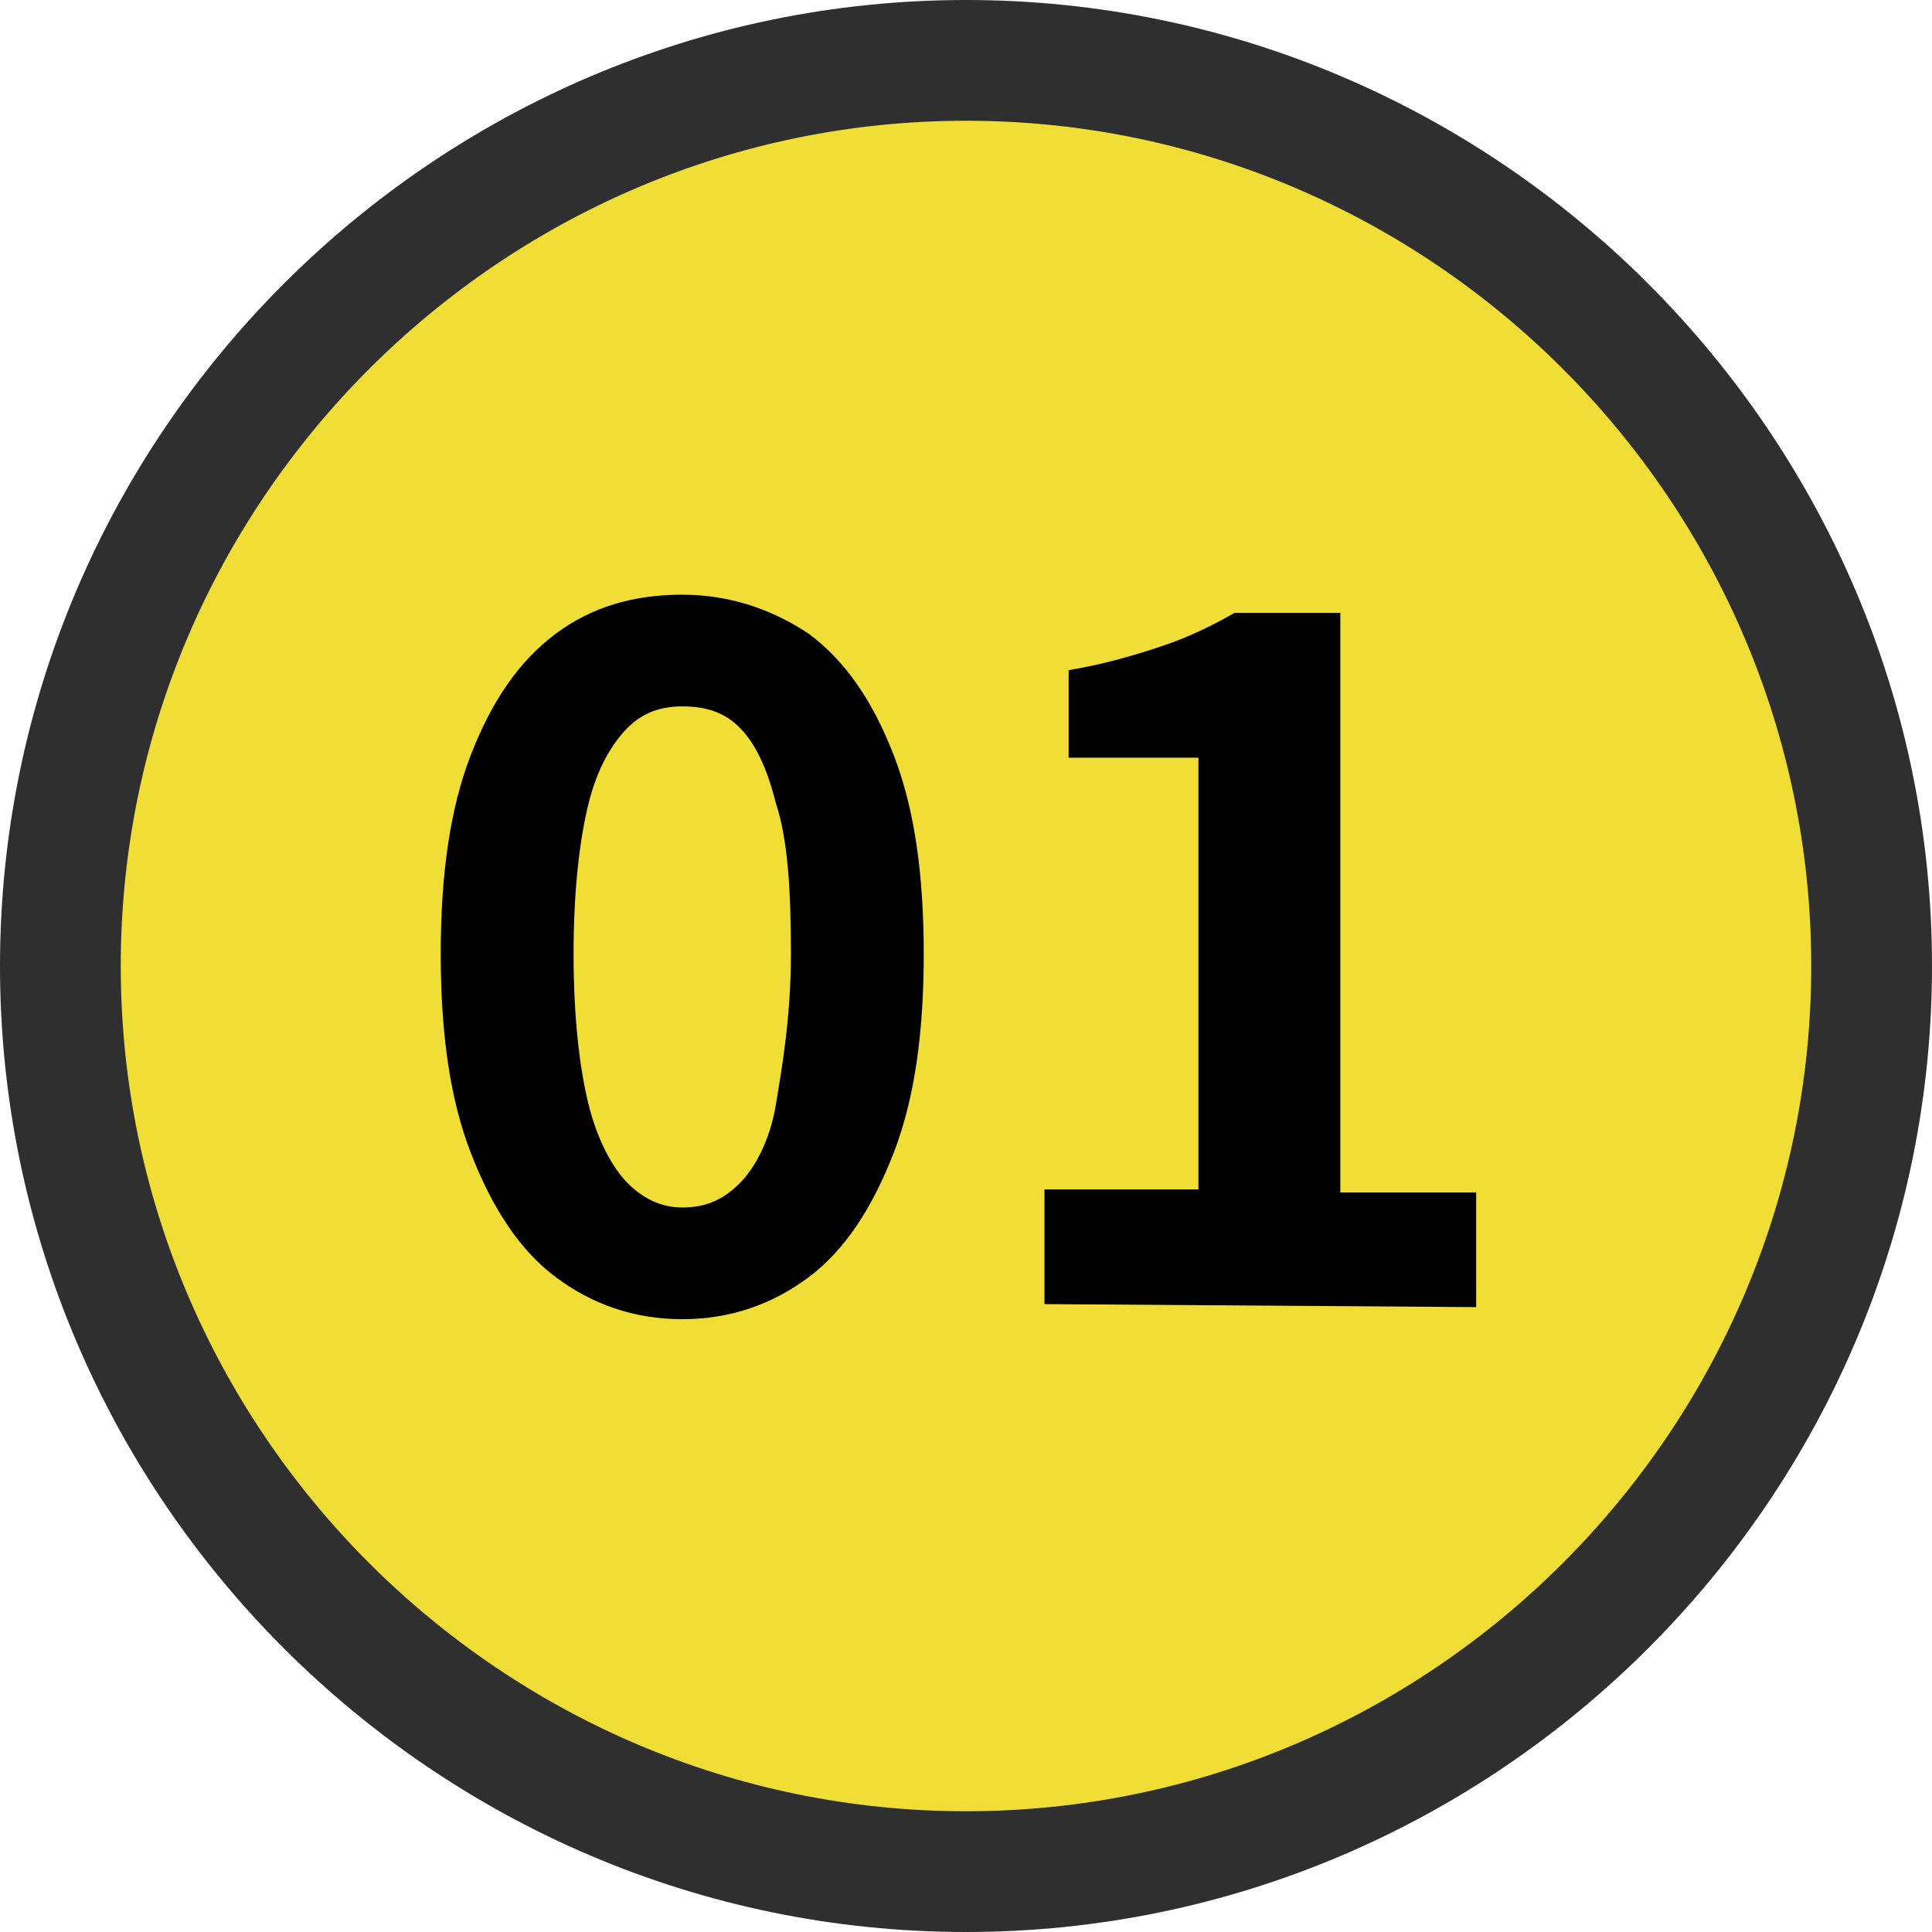 <?xml version="1.0" encoding="utf-8"?>
<!-- Generator: Adobe Illustrator 28.0.0, SVG Export Plug-In . SVG Version: 6.00 Build 0)  -->
<svg version="1.1" id="_レイヤー_2" xmlns="http://www.w3.org/2000/svg" xmlns:xlink="http://www.w3.org/1999/xlink" x="0px"
	 y="0px" viewBox="0 0 64 64" style="enable-background:new 0 0 64 64;" xml:space="preserve">
<style type="text/css">
	.st0{fill:#F0DE36;}
	.st1{fill:#2F2F2F;}
</style>
<g>
	<circle class="st0" cx="32" cy="32" r="30"/>
	<path class="st1" d="M32,64C14.4,64,0,49.6,0,32C0,14.4,14.4,0,32,0c17.6,0,32,14.4,32,32C64,49.6,49.6,64,32,64z M32,4
		C16.6,4,4,16.6,4,32s12.6,28,28,28s28-12.6,28-28S47.4,4,32,4z"/>
</g>
<g>
	<path d="M22.6,43.7c-1.6,0-3-0.5-4.2-1.4c-1.2-0.9-2.1-2.3-2.8-4.1c-0.7-1.8-1-4-1-6.6s0.3-4.8,1-6.6c0.7-1.8,1.6-3.1,2.8-4
		c1.2-0.9,2.6-1.3,4.2-1.3s3,0.5,4.2,1.3c1.2,0.9,2.1,2.2,2.8,4s1,4,1,6.6s-0.3,4.8-1,6.6s-1.6,3.2-2.8,4.1
		C25.6,43.2,24.2,43.7,22.6,43.7z M22.6,40c0.7,0,1.3-0.2,1.9-0.8c0.5-0.5,1-1.4,1.2-2.6s0.5-2.9,0.5-5s-0.1-3.8-0.5-5
		c-0.3-1.2-0.7-2-1.2-2.5s-1.1-0.7-1.9-0.7c-0.7,0-1.3,0.2-1.8,0.7s-1,1.3-1.3,2.5c-0.3,1.2-0.5,2.9-0.5,5s0.2,3.8,0.5,5
		s0.8,2.1,1.3,2.6C21.3,39.7,21.9,40,22.6,40z"/>
	<path d="M34.6,43.2v-3.8h5.1V25.1h-4.3v-2.9c1.2-0.2,2.2-0.5,3.1-0.8c0.9-0.3,1.7-0.7,2.4-1.1h3.5v19.2h4.5v3.8L34.6,43.2
		L34.6,43.2z"/>
</g>
</svg>
